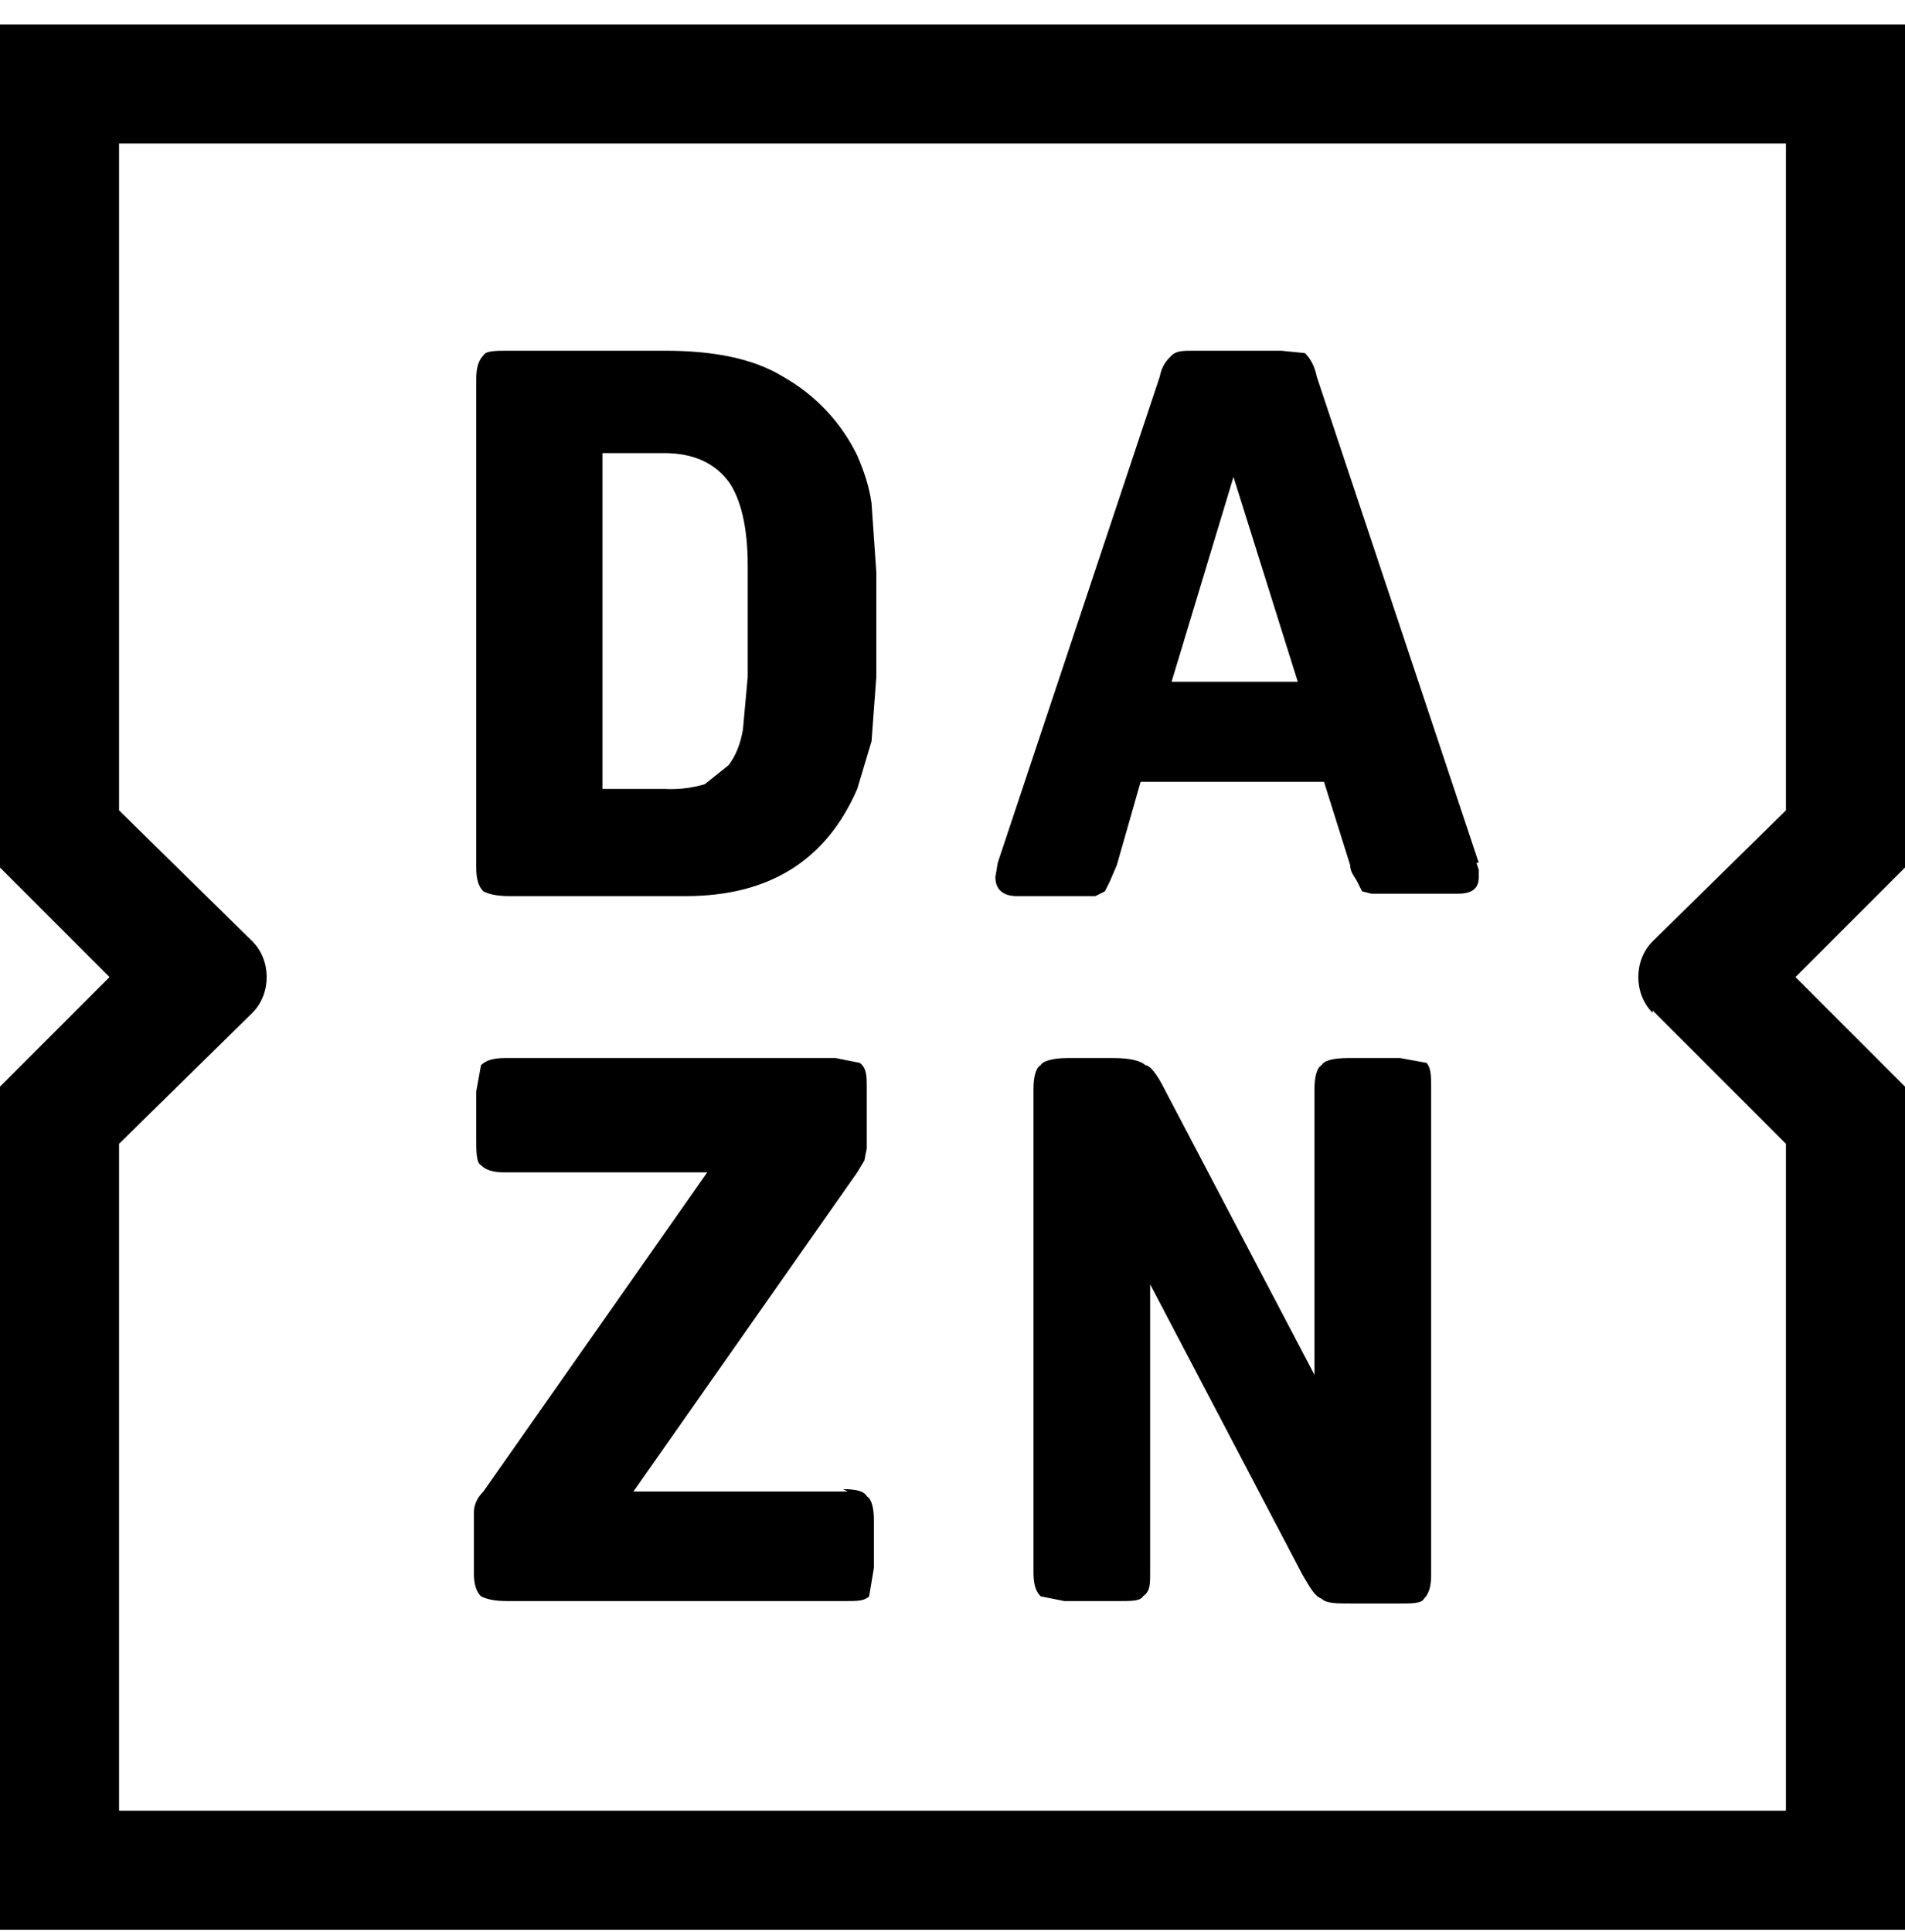 <svg width="72" height="73" viewBox="0 0 72 73" fill="none" xmlns="http://www.w3.org/2000/svg">
<g clip-path="url(#clip0_1795_11636)">
<path fill-rule="evenodd" clip-rule="evenodd" d="M44.28 25.763L46.62 18.023L49.05 25.763H44.28ZM55.89 32.603L49.77 14.243C49.68 13.793 49.5 13.523 49.32 13.343L48.42 13.253H45.09C44.73 13.253 44.46 13.253 44.28 13.433C44.1 13.613 43.92 13.793 43.83 14.243L37.71 32.603L37.62 33.143C37.62 33.593 37.89 33.863 38.43 33.863H41.4L41.76 33.683L41.94 33.323L42.21 32.693L43.11 29.543H50.04L51.03 32.693C51.03 32.963 51.21 33.143 51.3 33.323L51.48 33.683L51.84 33.773H55.08C55.62 33.773 55.89 33.593 55.89 33.143V32.873L55.8 32.603H55.89ZM52.92 39.983H50.94C50.4 39.983 50.04 40.073 49.95 40.253C49.77 40.343 49.68 40.703 49.68 41.153V51.953L44.01 41.153C43.74 40.613 43.47 40.253 43.29 40.253C43.11 40.073 42.66 39.983 42.12 39.983H40.32C39.87 39.983 39.42 40.073 39.33 40.253C39.15 40.343 39.06 40.703 39.06 41.153V59.423C39.06 59.873 39.15 60.143 39.33 60.323L40.23 60.503H42.3C42.75 60.503 43.11 60.503 43.2 60.323C43.47 60.143 43.47 59.873 43.47 59.423V48.533L49.23 59.513C49.5 59.963 49.68 60.323 49.95 60.413C50.13 60.593 50.49 60.593 51.12 60.593H52.92C53.37 60.593 53.73 60.593 53.82 60.413C54 60.233 54.09 59.963 54.09 59.513V41.063C54.09 40.703 54.09 40.343 53.91 40.163L52.92 39.983ZM62.46 38.183L67.5 43.223V68.423H4.5V43.223L9.54 38.273C10.26 37.553 10.26 36.293 9.54 35.573L4.5 30.623V5.423H67.5V30.623L62.46 35.573C61.74 36.293 61.74 37.553 62.46 38.273V38.183ZM72 0.923H0V32.783L4.14 36.923L0 41.063V72.923H72V41.063L67.86 36.923L72 32.783V0.923ZM32.04 56.363H23.94L32.4 44.303L32.67 43.853L32.76 43.403V41.063C32.76 40.703 32.76 40.343 32.49 40.163L31.59 39.983H19.08C18.63 39.983 18.36 40.073 18.18 40.253L18 41.243V43.043C18 43.493 18 43.943 18.18 44.033C18.36 44.213 18.63 44.303 19.08 44.303H26.73L18.27 56.363C18 56.633 17.91 56.903 17.91 57.173V59.423C17.91 59.873 18 60.143 18.18 60.323C18.36 60.413 18.63 60.503 19.17 60.503H31.95C32.4 60.503 32.67 60.503 32.85 60.323L33.03 59.243V57.443C33.03 56.993 32.94 56.633 32.76 56.543C32.67 56.363 32.4 56.273 31.86 56.273L32.04 56.363ZM28.26 25.583L28.08 27.563C27.99 28.103 27.81 28.553 27.54 28.913L26.64 29.633C26.144 29.781 25.627 29.841 25.11 29.813H22.77V17.123H25.11C26.19 17.123 27 17.483 27.54 18.203C27.99 18.833 28.26 19.913 28.26 21.353V25.493V25.583ZM32.4 17.213C31.793 15.963 30.82 14.927 29.61 14.243C28.44 13.523 26.91 13.253 25.11 13.253H19.26C18.72 13.253 18.36 13.253 18.27 13.433C18.09 13.613 18 13.883 18 14.333V32.783C18 33.233 18.09 33.503 18.27 33.683C18.45 33.773 18.72 33.863 19.26 33.863H25.92C29.07 33.863 31.23 32.513 32.4 29.813L32.94 28.013L33.12 25.583V21.623L32.94 19.013C32.85 18.383 32.67 17.843 32.4 17.213Z" fill="black"/>
</g>
<defs>
<clipPath id="clip0_1795_11636">
<rect width="72" height="72" fill="white" transform="translate(0 0.923)"/>
</clipPath>
</defs>
</svg>
